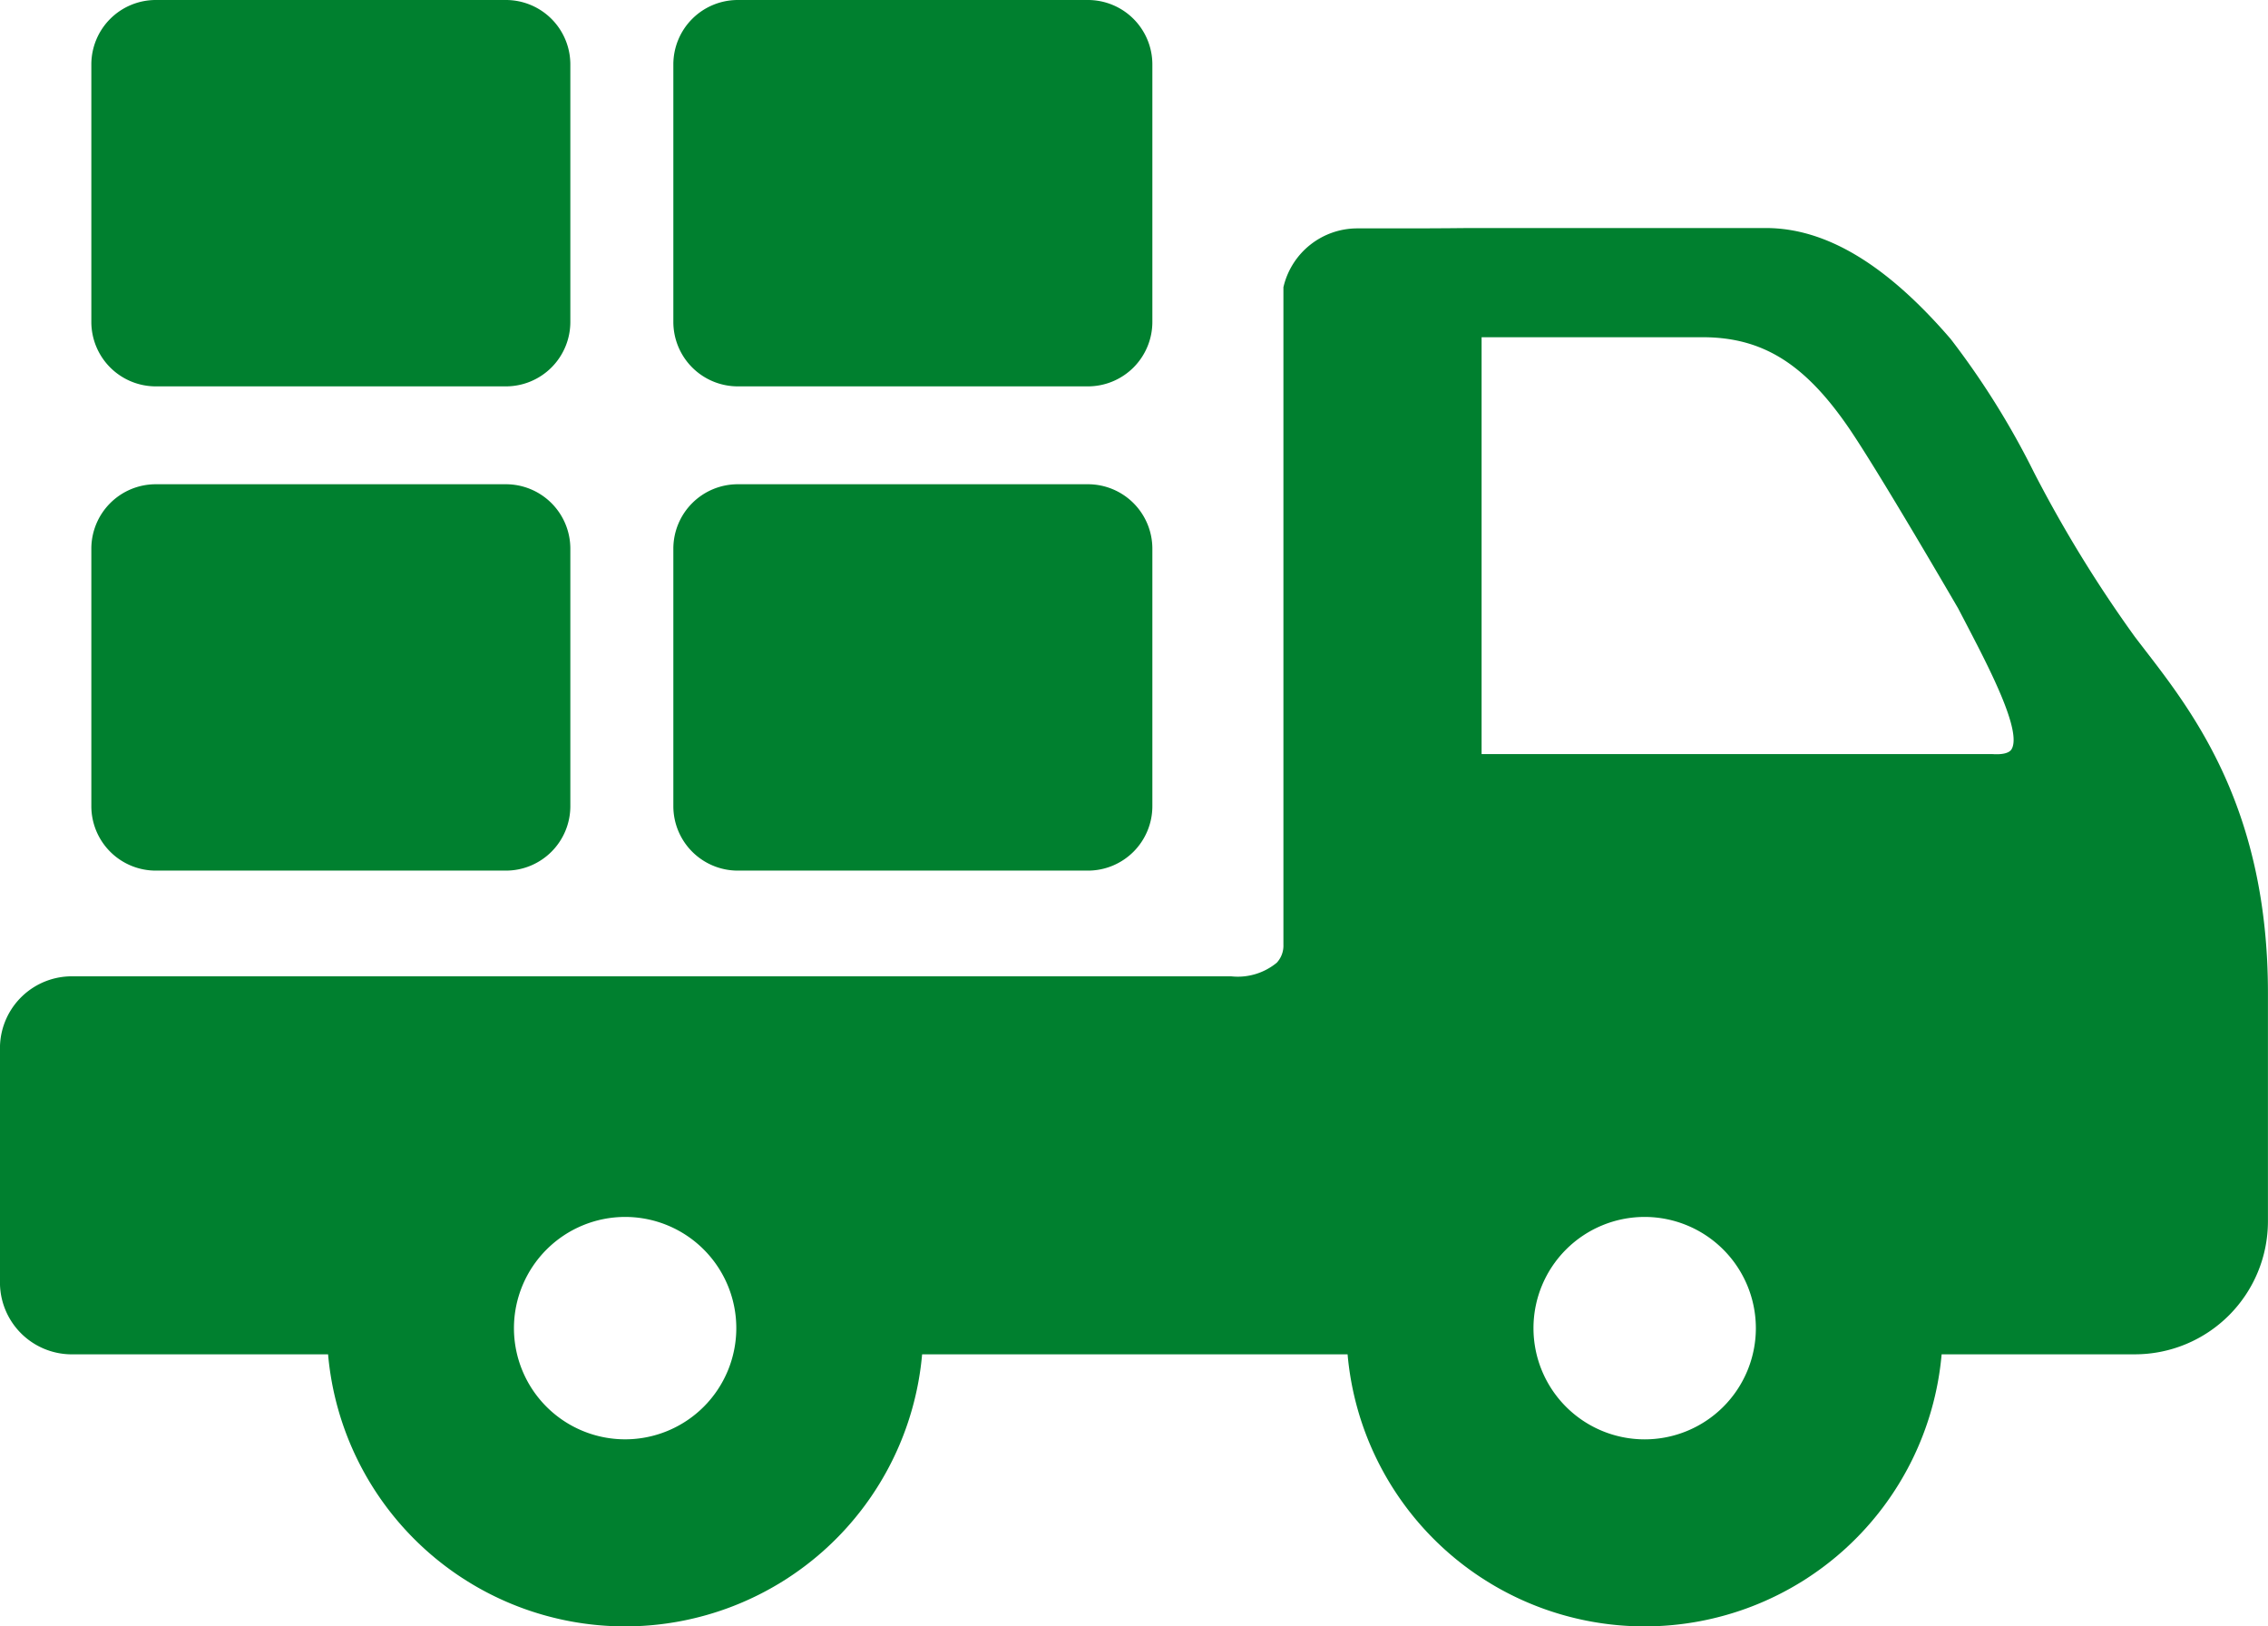 <svg id="_006-truck-1" data-name="006-truck-1" xmlns="http://www.w3.org/2000/svg" width="121.345" height="87" viewBox="0 0 121.345 87">
  <path id="Path_228" data-name="Path 228" d="M114.755,129.141q-.279-.362-.537-.7a69.215,69.215,0,0,1-5.394-8.79,43.19,43.19,0,0,0-4.451-7.129c-3.442-4-6.68-5.943-9.9-5.943h-15.9c-.015,0-1.534.019-3.362.019H72.618a4.059,4.059,0,0,0-3.93,3.06l-.021.084v35.108l0,.072a1.341,1.341,0,0,1-.355.957,3.278,3.278,0,0,1-2.428.73H3.953A3.845,3.845,0,0,0,0,150.326v12.783a3.846,3.846,0,0,0,3.953,3.719h13.6a15.953,15.953,0,0,0,31.783,0H72.1a15.953,15.953,0,0,0,31.783,0h10.346a7.121,7.121,0,0,0,7.113-7.113v-12.2C121.345,137.688,117.38,132.544,114.755,129.141ZM93.944,165.427a5.949,5.949,0,1,1-5.95-5.948A5.955,5.955,0,0,1,93.944,165.427Zm13.68-30.966c-.124.205-.479.294-1.018.259H79.27v-22.3H91.088c3.18,0,5.433,1.384,7.778,4.778,1.559,2.257,5.687,9.363,5.9,9.726.147.283.3.571.449.861C106.4,130.062,108.2,133.5,107.624,134.461ZM33.446,159.479a5.948,5.948,0,1,1-5.948,5.948A5.955,5.955,0,0,1,33.446,159.479Z" transform="translate(0 -94.381)" fill="#00802f"/>
  <path id="Path_229" data-name="Path 229" d="M21.179,176.985H39.917a3.448,3.448,0,0,0,3.445-3.445V159.762a3.448,3.448,0,0,0-3.445-3.445H21.179a3.448,3.448,0,0,0-3.445,3.445V173.54A3.449,3.449,0,0,0,21.179,176.985Z" transform="translate(-12.847 -130.413)" fill="#00802f"/>
  <path id="Path_230" data-name="Path 230" d="M134.179,176.985h18.739a3.448,3.448,0,0,0,3.445-3.445V159.762a3.448,3.448,0,0,0-3.445-3.445H134.179a3.448,3.448,0,0,0-3.445,3.445V173.54A3.449,3.449,0,0,0,134.179,176.985Z" transform="translate(-94.708 -130.413)" fill="#00802f"/>
  <path id="Path_231" data-name="Path 231" d="M21.179,82.985H39.917a3.448,3.448,0,0,0,3.445-3.445V65.762a3.448,3.448,0,0,0-3.445-3.445H21.179a3.448,3.448,0,0,0-3.445,3.445V79.54A3.449,3.449,0,0,0,21.179,82.985Z" transform="translate(-12.847 -62.317)" fill="#00802f"/>
  <path id="Path_232" data-name="Path 232" d="M134.179,82.985h18.739a3.448,3.448,0,0,0,3.445-3.445V65.762a3.448,3.448,0,0,0-3.445-3.445H134.179a3.448,3.448,0,0,0-3.445,3.445V79.54A3.449,3.449,0,0,0,134.179,82.985Z" transform="translate(-94.708 -62.317)" fill="#00802f"/>
</svg>
